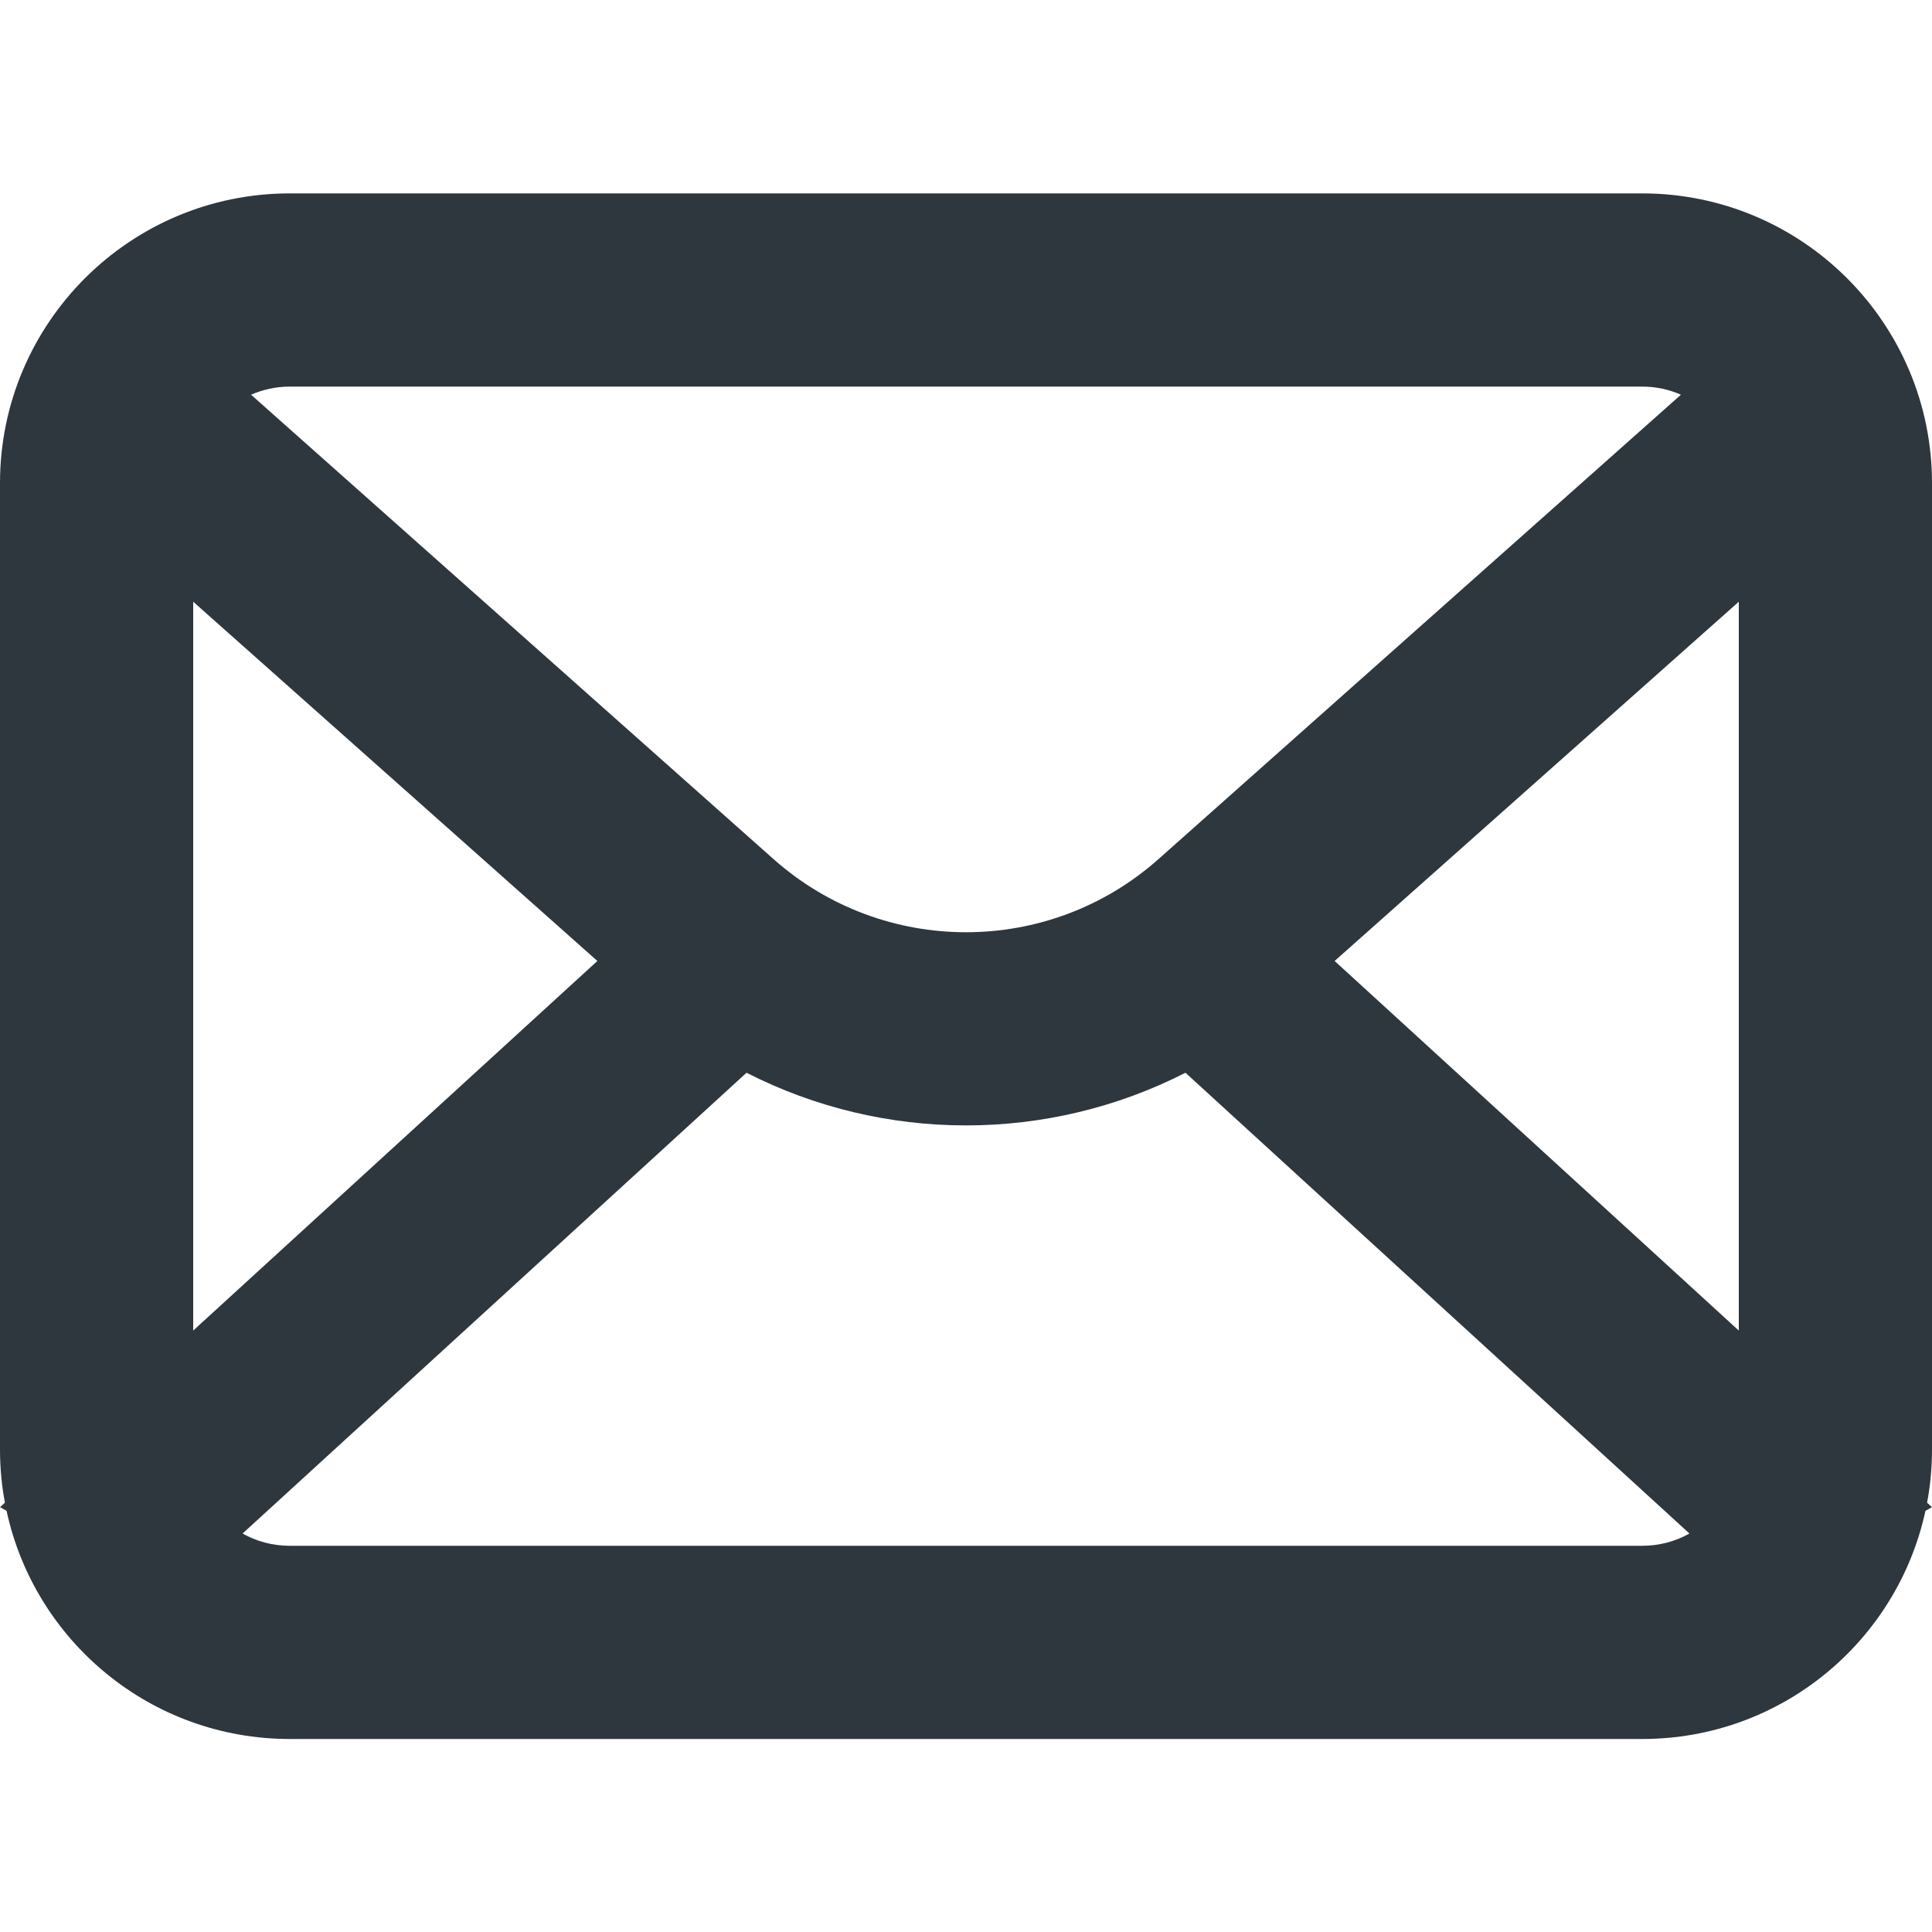 <svg width="20" height="20" viewBox="0 0 20 20" fill="none" xmlns="http://www.w3.org/2000/svg">
<path fill-rule="evenodd" clip-rule="evenodd" d="M3 4.002H17C17.142 4.002 17.278 4.032 17.401 4.086L11.993 8.893C10.857 9.903 9.144 9.903 8.007 8.893L2.599 4.086C2.722 4.032 2.858 4.002 3 4.002ZM2 6.229V13.774L6.184 9.948L2 6.229ZM0.051 15.556L9.799e-05 15.602L0.068 15.64C0.36 16.991 1.562 18.002 3 18.002H17C18.438 18.002 19.64 16.991 19.932 15.64L20 15.602L19.949 15.556C19.983 15.377 20 15.191 20 15.002V5.002C20 3.346 18.657 2.002 17 2.002H3C1.343 2.002 0 3.346 0 5.002V15.002C0 15.191 0.017 15.377 0.051 15.556ZM18 13.774V6.229L13.816 9.948L18 13.774ZM17.489 15.875C17.345 15.956 17.178 16.002 17 16.002H3C2.822 16.002 2.655 15.956 2.511 15.875L7.728 11.105C9.152 11.832 10.848 11.832 12.272 11.105L17.489 15.875Z" fill="#2E363E"/>
</svg>
